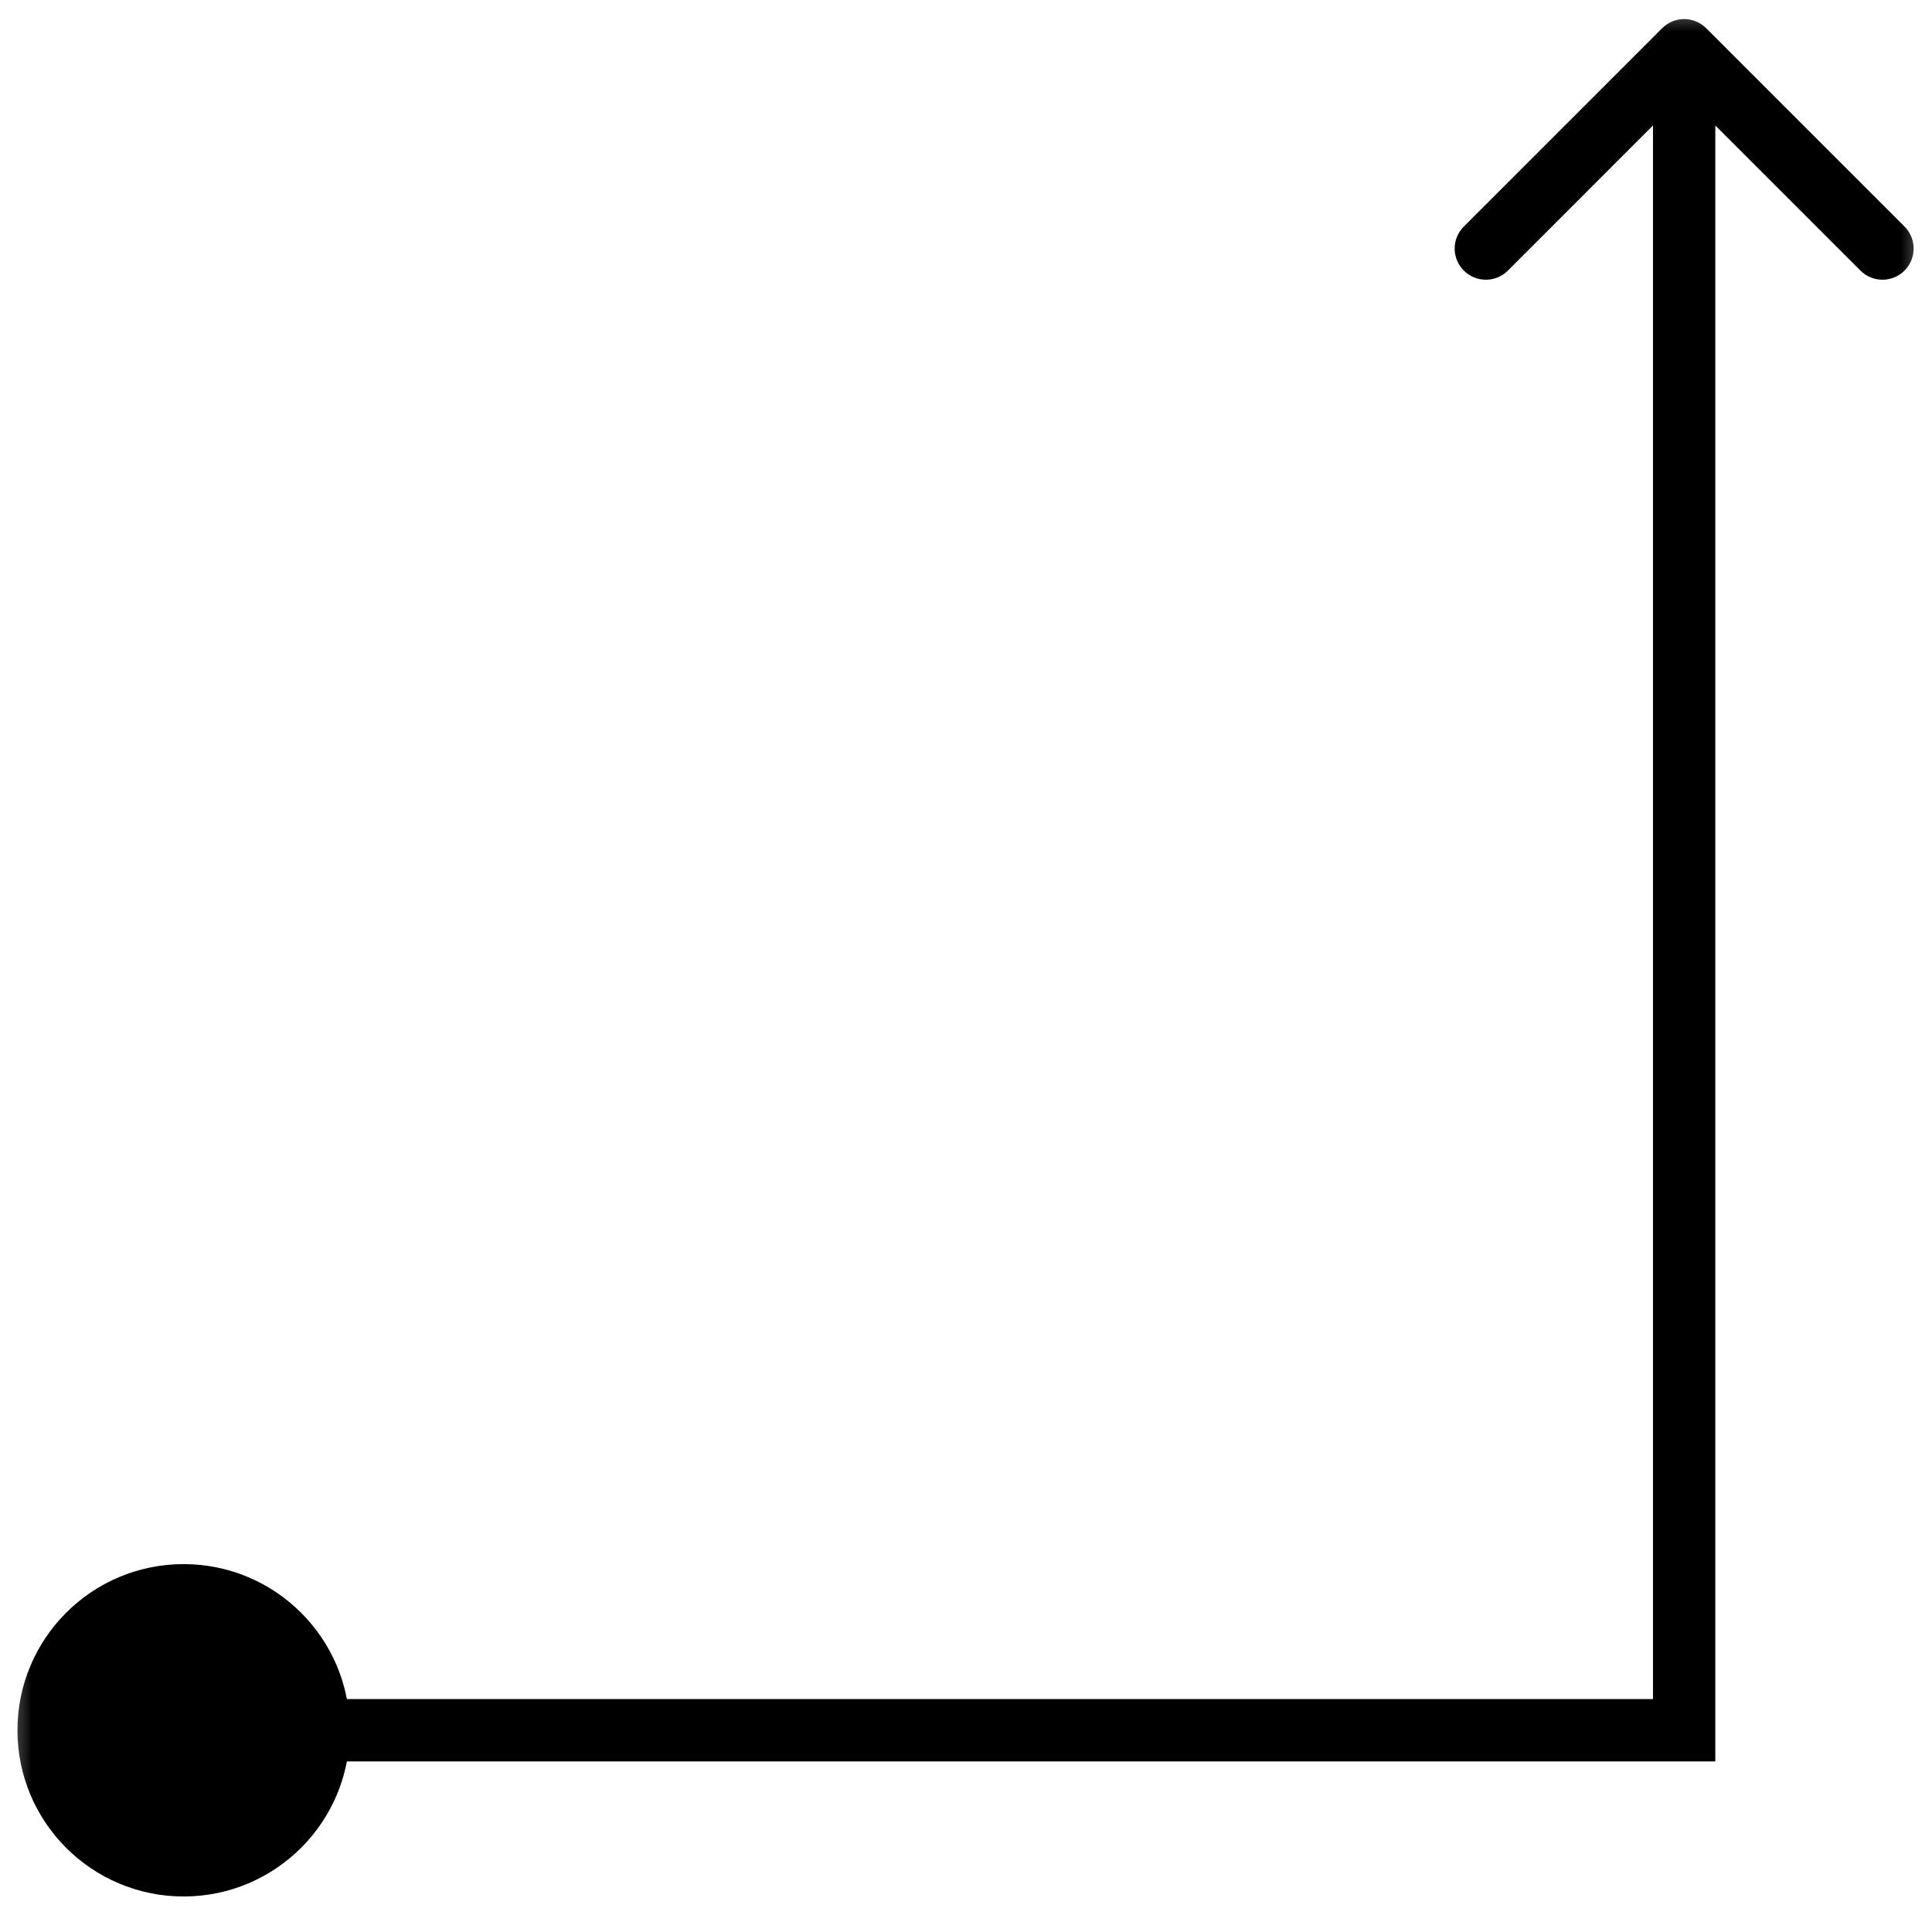 <?xml version="1.0" encoding="UTF-8"?> <svg xmlns="http://www.w3.org/2000/svg" width="31" height="31" viewBox="0 0 31 31" fill="none"><g clip-path="url(#clip0_2011_14783)"><mask id="mask0_2011_14783" style="mask-type:luminance" maskUnits="userSpaceOnUse" x="0" y="0" width="31" height="31"><path d="M31 0H0V31H31V0Z" fill="white"></path></mask><g mask="url(#mask0_2011_14783)"><path d="M26.67 0.453C26.865 0.257 27.181 0.257 27.377 0.453L30.559 3.635C30.754 3.83 30.754 4.146 30.559 4.342C30.363 4.537 30.047 4.537 29.852 4.342L27.023 1.513L24.195 4.342C24 4.537 23.683 4.537 23.488 4.342C23.292 4.146 23.292 3.83 23.488 3.635L26.67 0.453ZM27.023 27.763H27.523V28.263H27.023V27.763ZM0.28 27.763C0.28 26.291 1.473 25.097 2.946 25.097C4.419 25.097 5.613 26.291 5.613 27.763C5.613 29.236 4.419 30.43 2.946 30.43C1.473 30.43 0.28 29.236 0.28 27.763ZM27.523 0.806V27.763H26.523V0.806H27.523ZM27.023 28.263H2.946V27.263H27.023V28.263Z" fill="black"></path></g></g><defs><clipPath id="clip0_2011_14783"><rect width="31" height="31" fill="white"></rect></clipPath></defs></svg> 